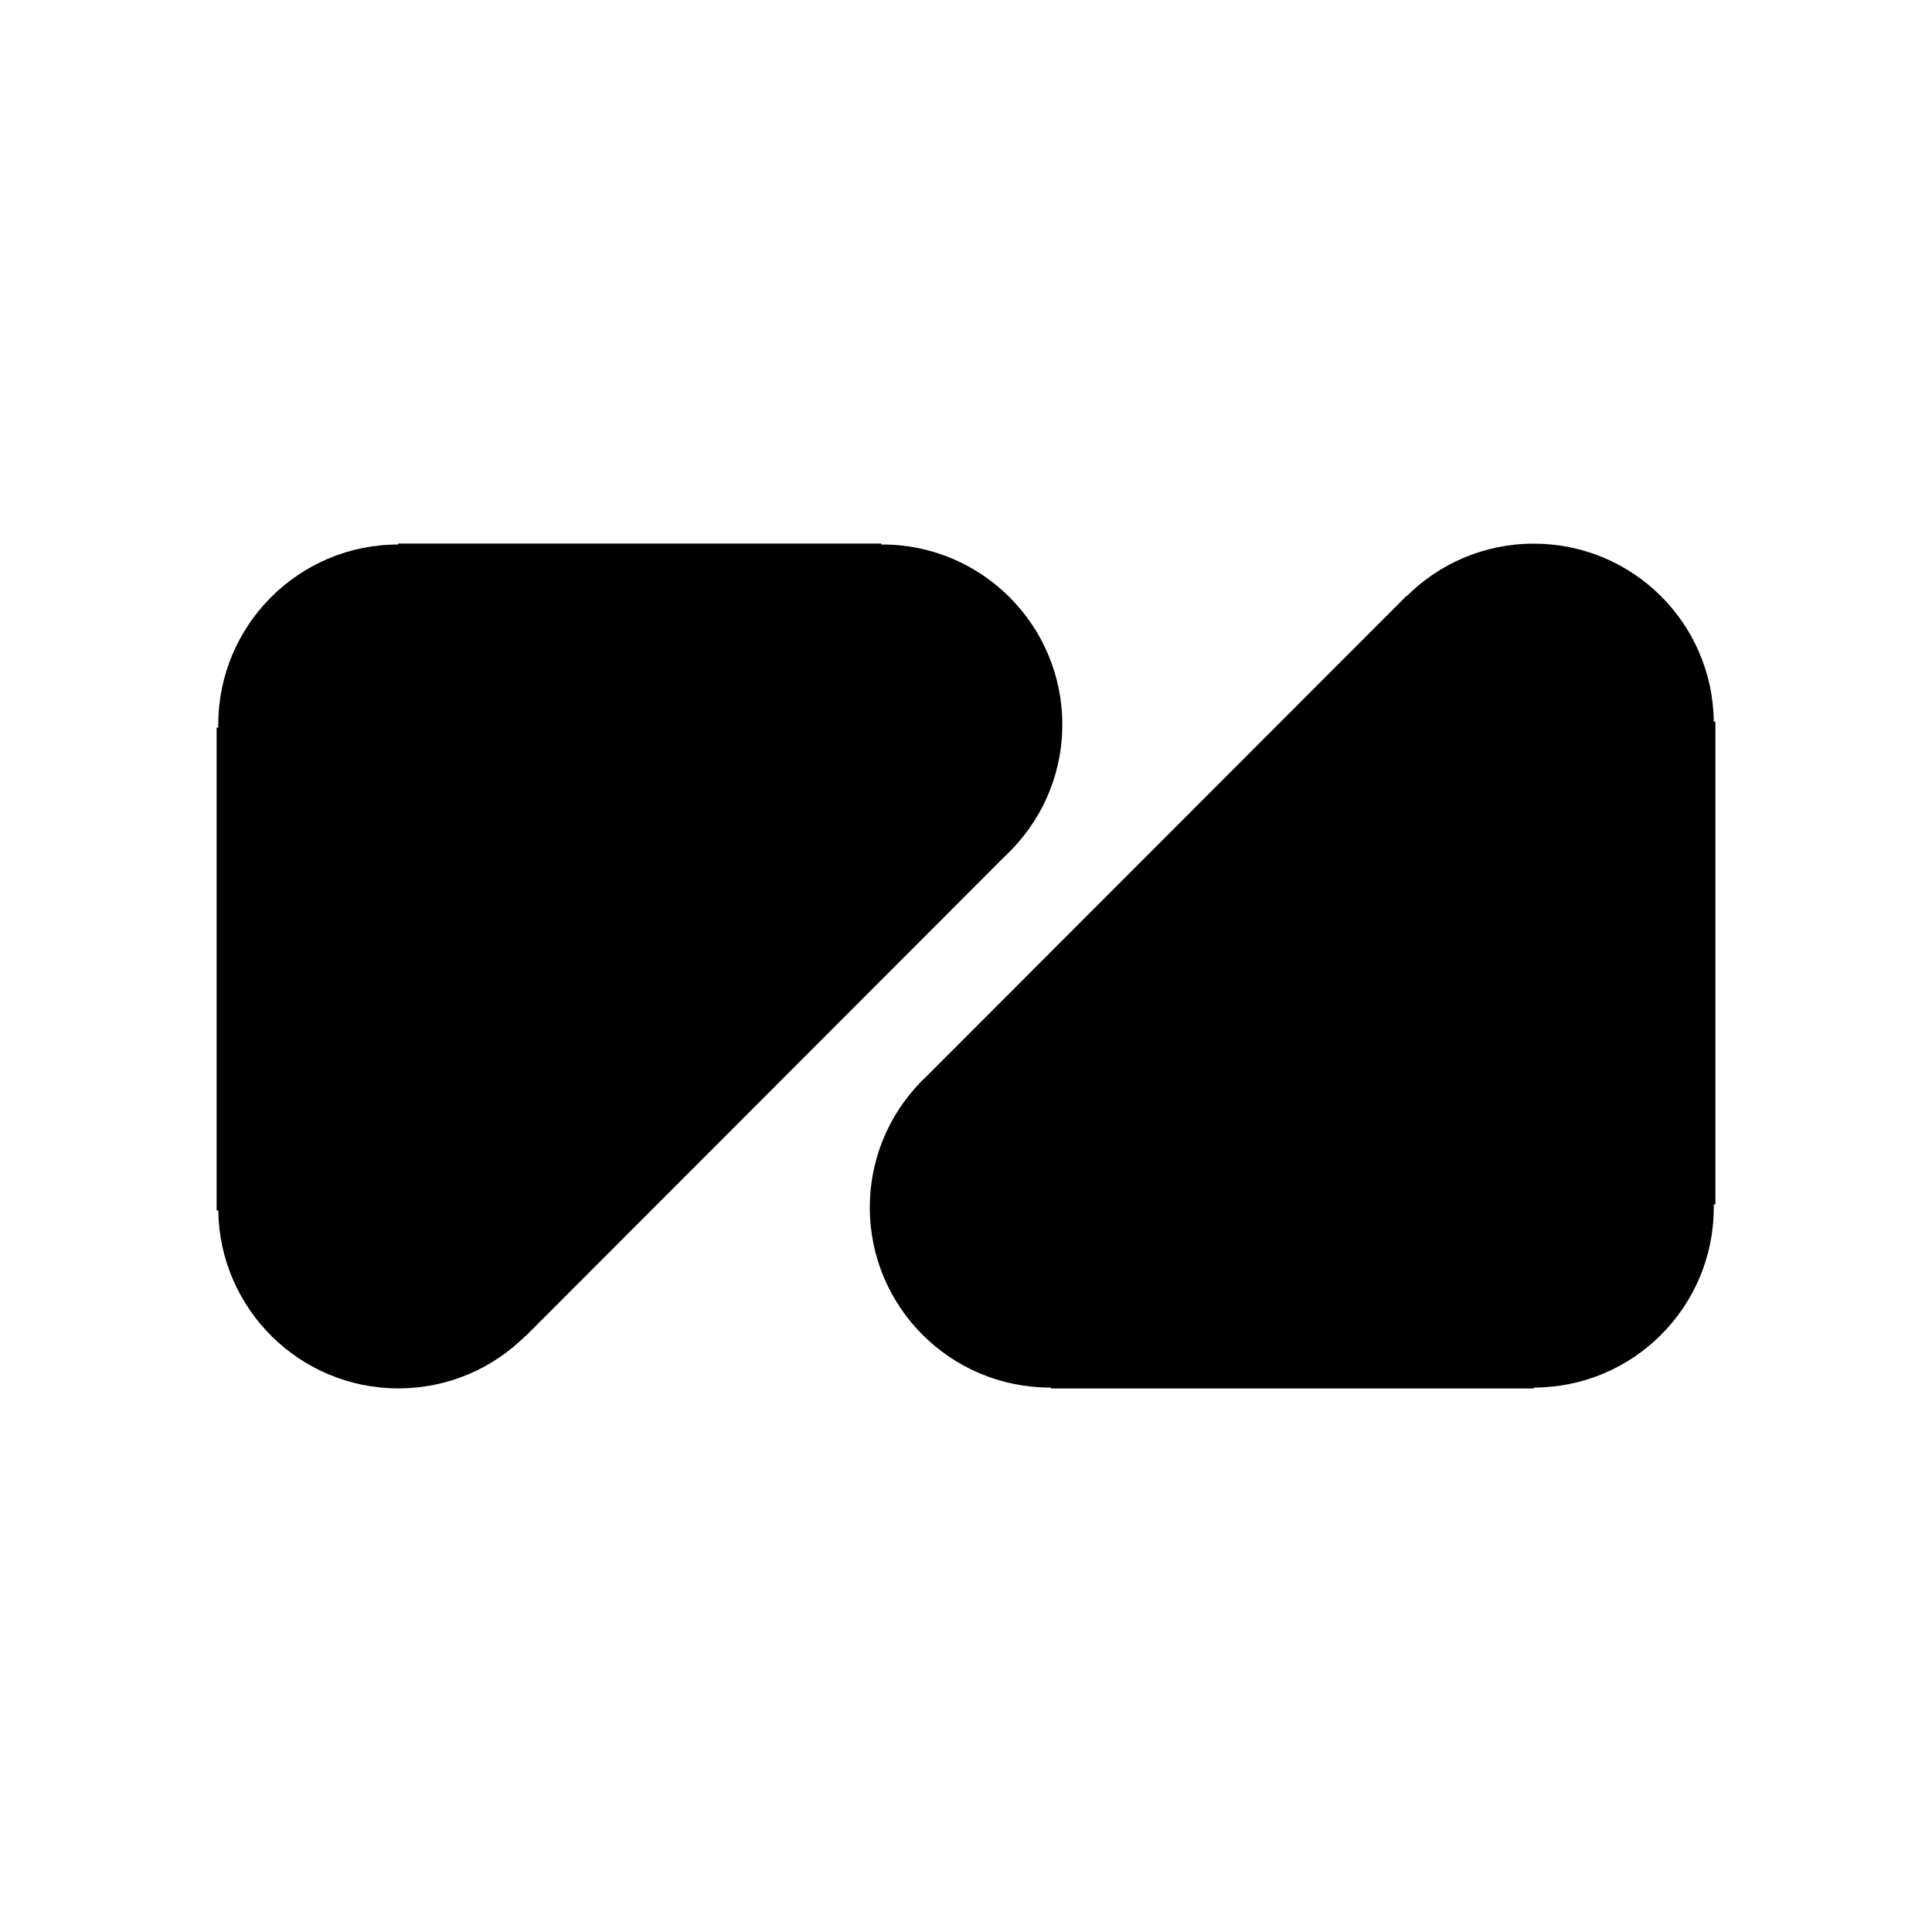 <?xml version="1.0" encoding="utf-8"?>
<!-- Generator: Adobe Illustrator 23.0.0, SVG Export Plug-In . SVG Version: 6.00 Build 0)  -->
<svg version="1.1" id="Layer_1" xmlns="http://www.w3.org/2000/svg" xmlns:xlink="http://www.w3.org/1999/xlink" x="0px" y="0px"
	 viewBox="0 0 566.93 566.93" style="enable-background:new 0 0 566.93 566.93;" xml:space="preserve">
<g>
	<g>
		<path d="M412.79,174.93c9.57-9.52,22.71-15.4,37.28-15.4c29.01,0,52.51,23.3,52.82,52.21h0.48v141.71h-0.48v0.89
			c0,29.16-23.61,52.79-52.76,52.83v0.26H308.36v-0.26h-0.27c-29.17,0-52.85-23.65-52.85-52.83c0-15.32,6.51-29.1,16.94-38.79
			l140.57-140.7L412.79,174.93z"/>
	</g>
	<g>
		<path d="M154.18,392.03c-9.57,9.52-22.73,15.38-37.29,15.38c-28.97,0-52.46-23.33-52.84-52.21h-0.48V213.5h0.48v-0.86
			c0-29.19,23.66-52.86,52.79-52.86v-0.28h141.74v0.28h0.32c29.17,0,52.83,23.65,52.83,52.86c0,15.28-6.54,29.07-16.96,38.73
			L154.23,392.08L154.18,392.03z"/>
	</g>
</g>
</svg>
